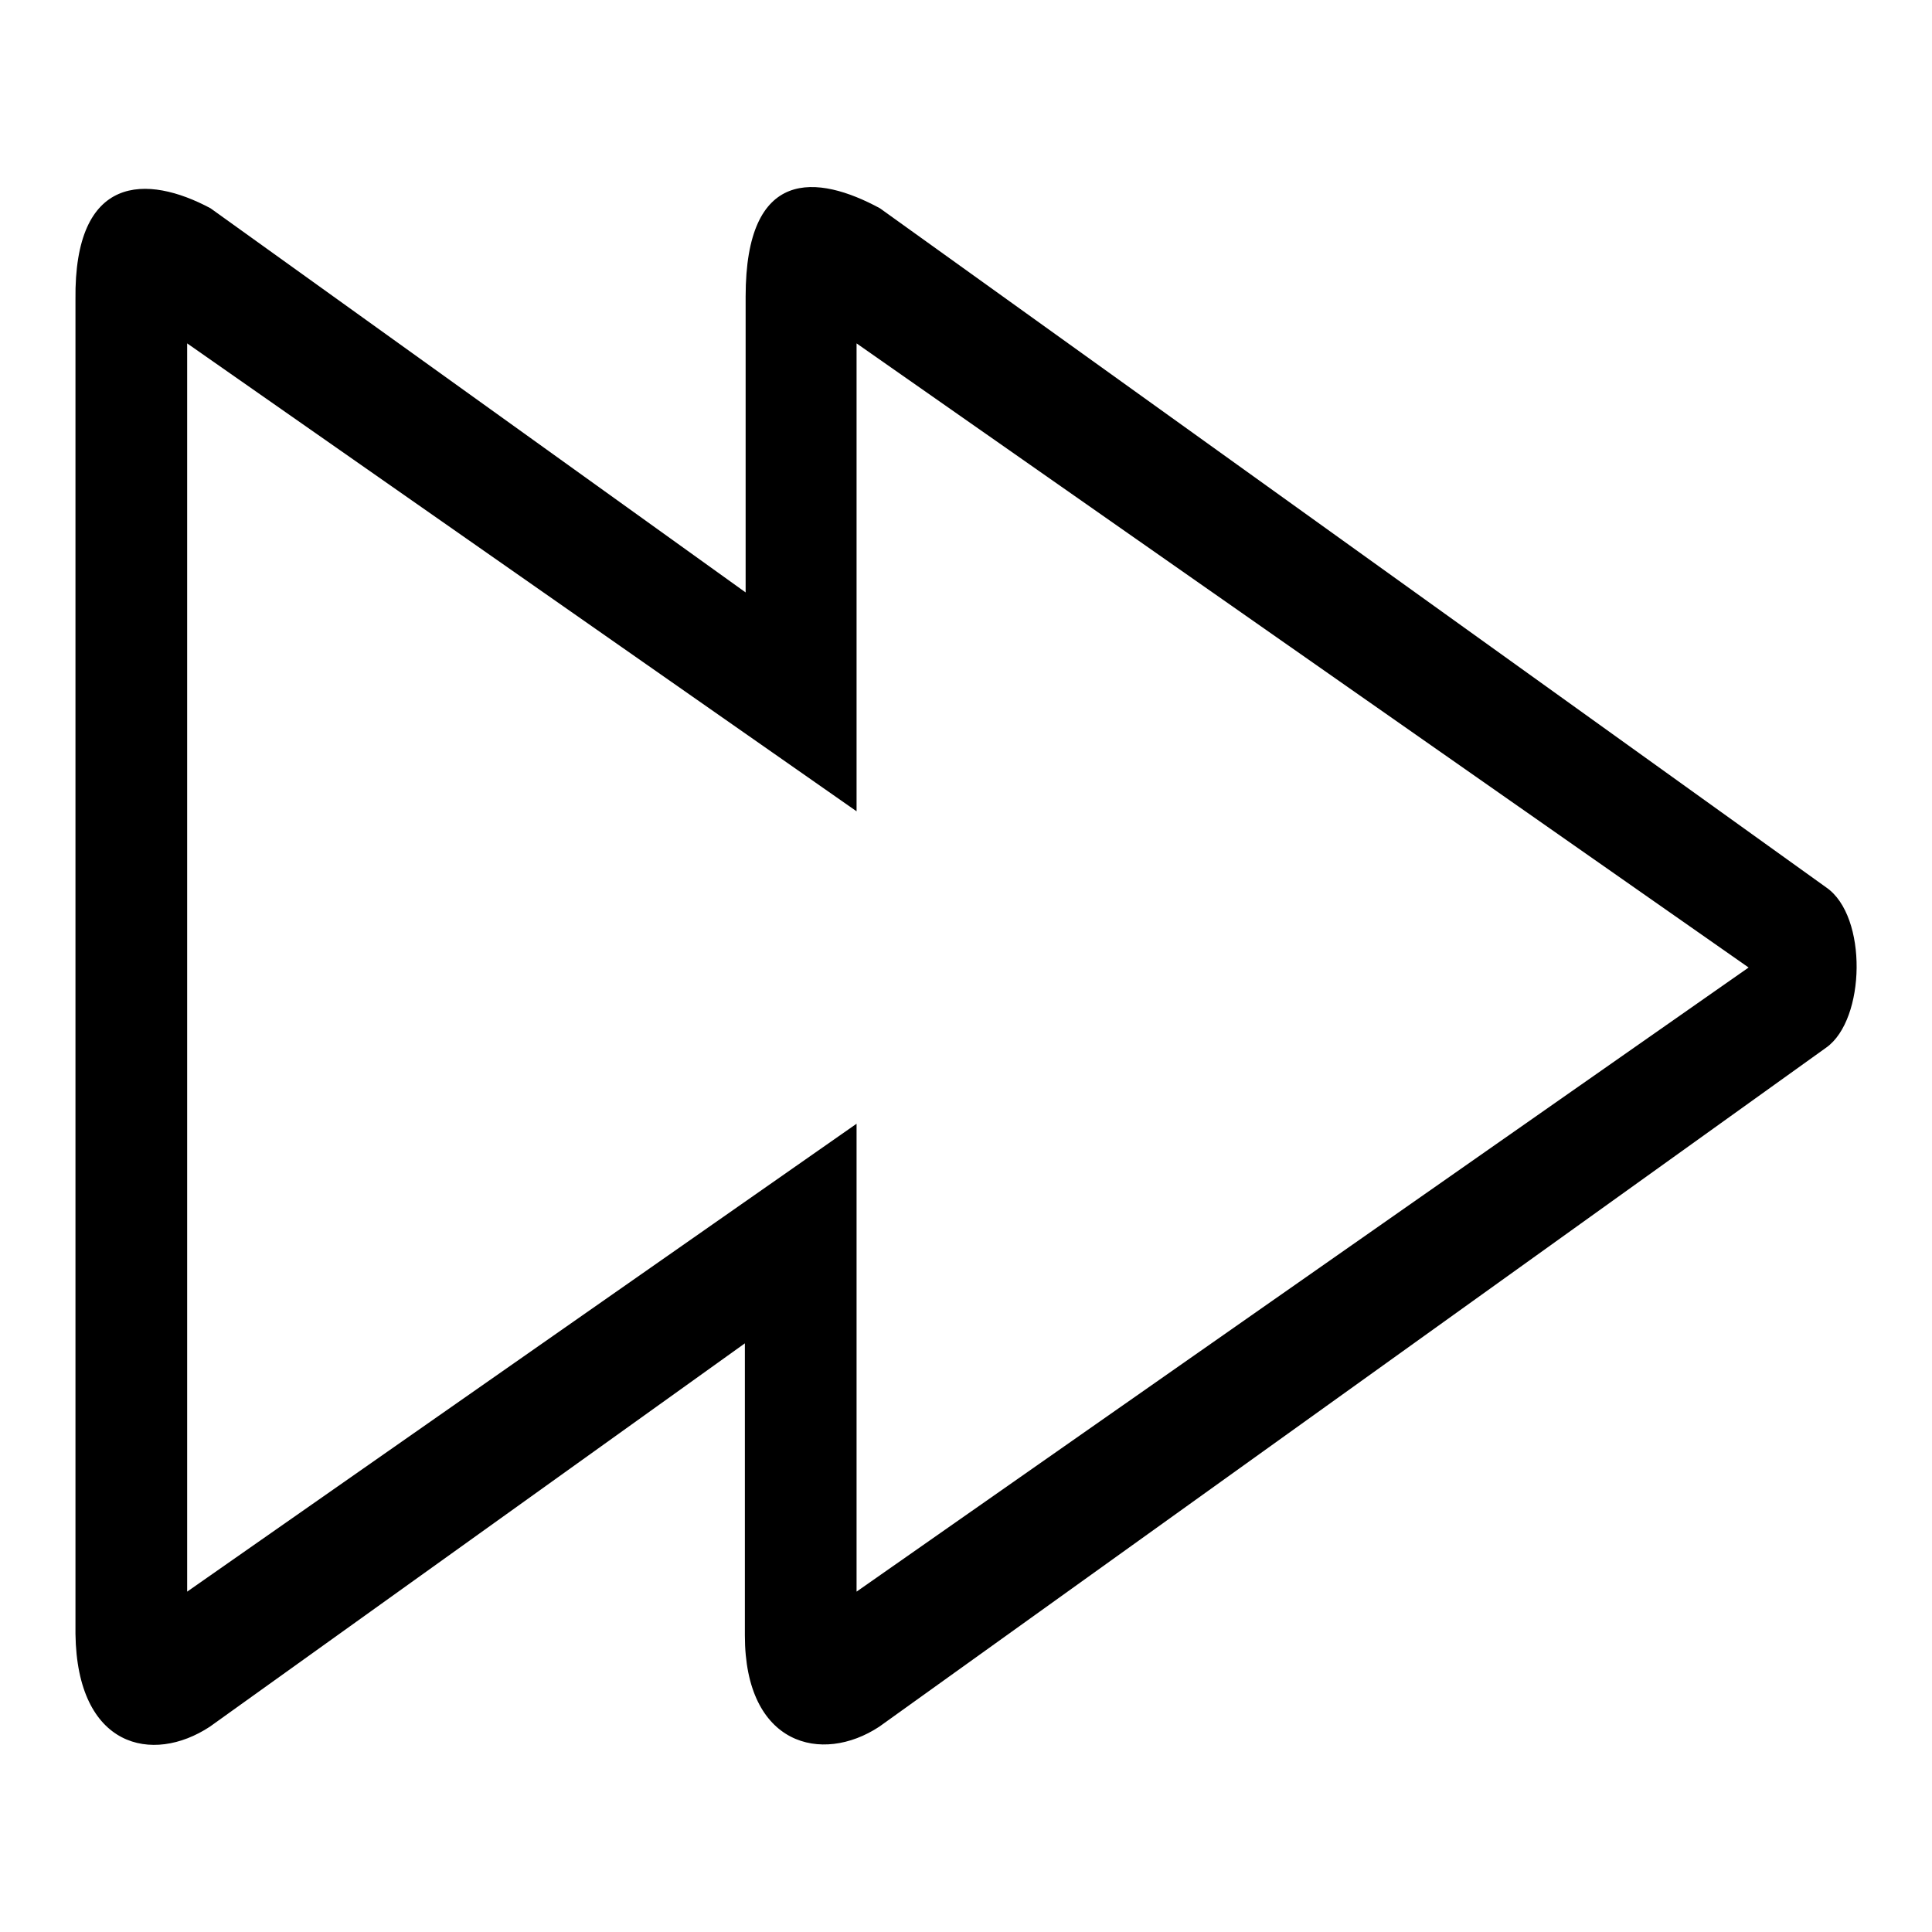 <?xml version="1.0" encoding="utf-8"?>
<!-- Svg Vector Icons : http://www.onlinewebfonts.com/icon -->
<!DOCTYPE svg PUBLIC "-//W3C//DTD SVG 1.1//EN" "http://www.w3.org/Graphics/SVG/1.1/DTD/svg11.dtd">
<svg version="1.1" xmlns="http://www.w3.org/2000/svg" xmlns:xlink="http://www.w3.org/1999/xlink" x="0px" y="0px" viewBox="0 0 256 256" enable-background="new 0 0 256 256" xml:space="preserve">
<g><g><path fill="#000000" d="M242,117.6l-125.4-90c-8.3-4.5-17.8-5.5-17.8,11.7v39.2L27.9,27.6C19.5,23.1,9.8,23,10,39.7v176.8c0.2,15.1,10.2,17.3,17.8,12.3L98.7,178v38.7c0,14.6,10.2,17.1,17.8,12.1l125.5-90C247.2,135.1,247.5,121.4,242,117.6z M113.5,210.9c0-3.5,0-62,0-62l-88.7,62c0-3.5,0-152.2,0-165.4l88.7,62c0,0,0-48.8,0-62l118.2,82.7L113.5,210.9z"/></g></g>
</svg>